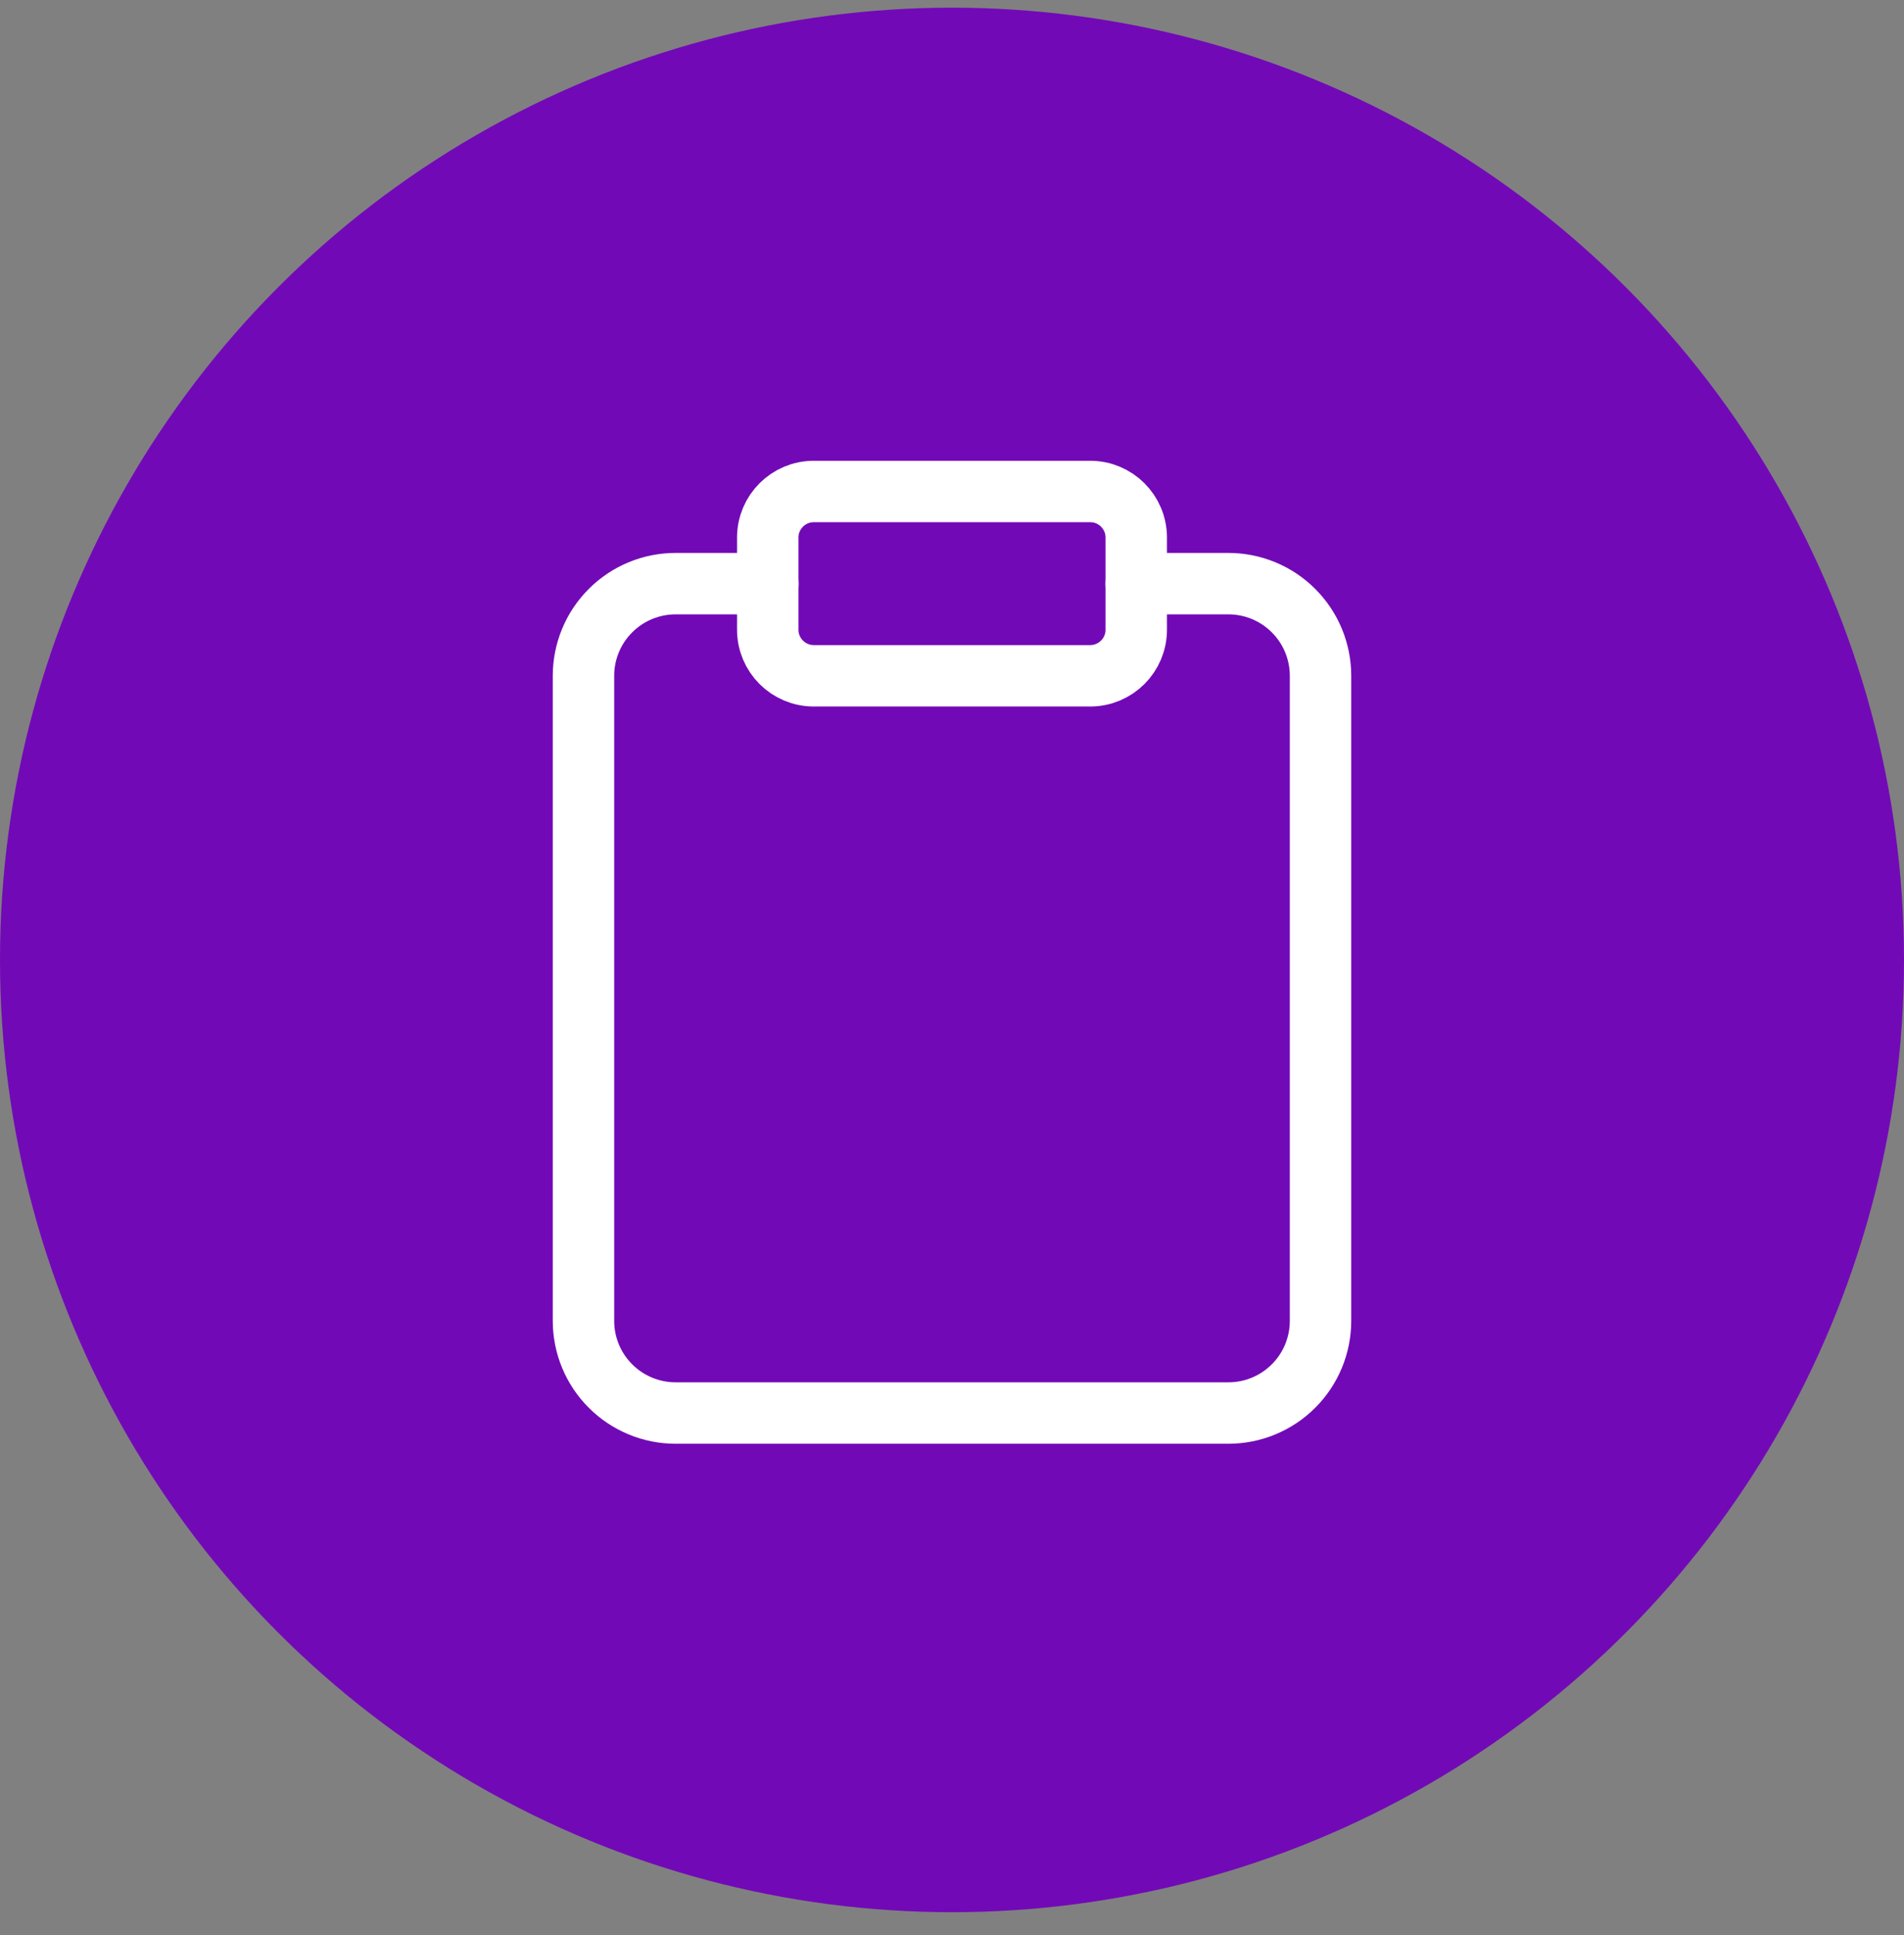 <svg xmlns="http://www.w3.org/2000/svg" width="62" height="63" viewBox="0 0 62 63" fill="none"><rect x="0" y="0" width="62" height="63" fill="#808080" stroke="none"/><circle cx="31" cy="31.25" r="31" fill="#7209B7"></circle><path d="M37 19H40C40.796 19 41.559 19.316 42.121 19.879C42.684 20.441 43 21.204 43 22V43C43 43.796 42.684 44.559 42.121 45.121C41.559 45.684 40.796 46 40 46H22C21.204 46 20.441 45.684 19.879 45.121C19.316 44.559 19 43.796 19 43V22C19 21.204 19.316 20.441 19.879 19.879C20.441 19.316 21.204 19 22 19H25" stroke="white" stroke-width="2" stroke-linecap="round" stroke-linejoin="round"></path><path d="M35.5 16H26.5C25.672 16 25 16.672 25 17.5V20.5C25 21.328 25.672 22 26.5 22H35.5C36.328 22 37 21.328 37 20.5V17.5C37 16.672 36.328 16 35.5 16Z" stroke="white" stroke-width="2" stroke-linecap="round" stroke-linejoin="round"></path></svg>